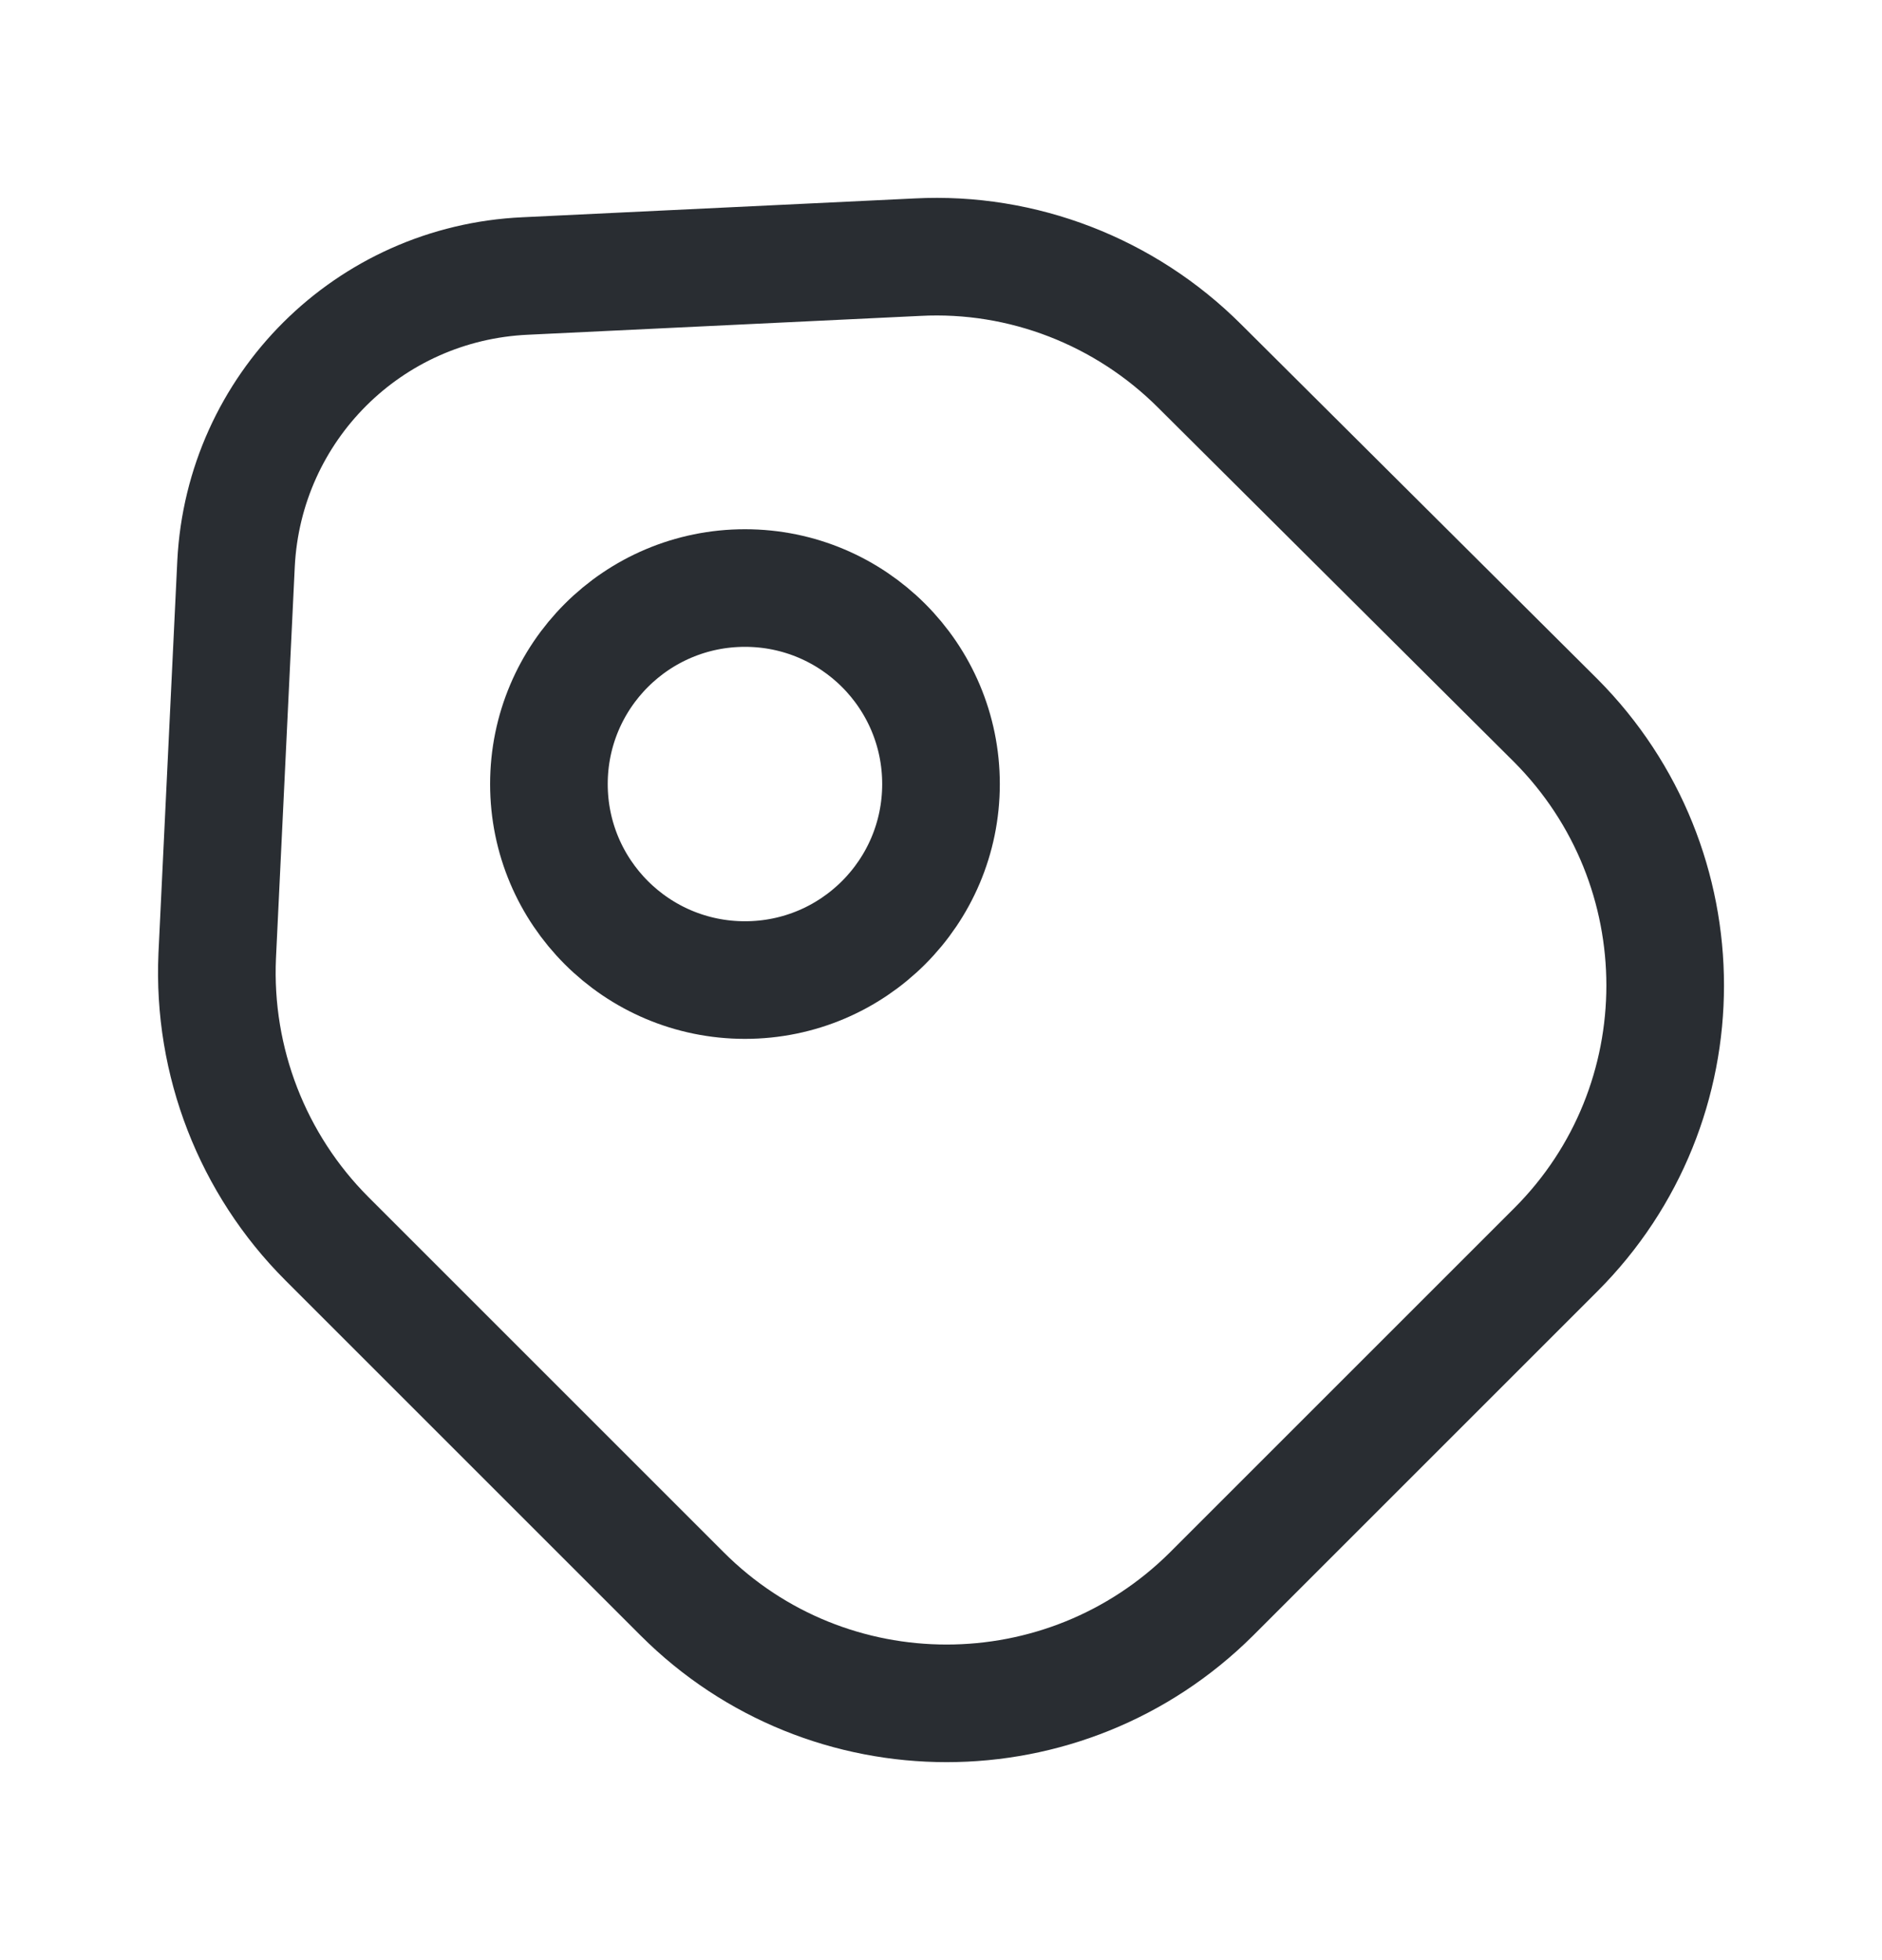 <svg width="24" height="25" viewBox="0 0 24 25" fill="none" xmlns="http://www.w3.org/2000/svg">
    <path d="M4.17 15.8L8.7 20.33C10.56 22.19 13.58 22.19 15.45 20.33L19.84 15.94C21.7 14.08 21.7 11.06 19.84 9.19L15.3 4.67C14.35 3.72 13.04 3.21 11.7 3.28L6.7 3.52C4.7 3.61 3.11 5.2 3.01 7.19L2.77 12.19C2.71 13.54 3.22 14.85 4.17 15.8Z" stroke="#292D32" stroke-width="1.5" stroke-linecap="round" stroke-linejoin="round"/>
    <path d="M9.5 12.5C10.881 12.5 12 11.381 12 10C12 8.619 10.881 7.5 9.5 7.5C8.119 7.5 7 8.619 7 10C7 11.381 8.119 12.5 9.5 12.5Z" stroke="#292D32" stroke-width="1.5" stroke-linecap="round"/>
    </svg>
    